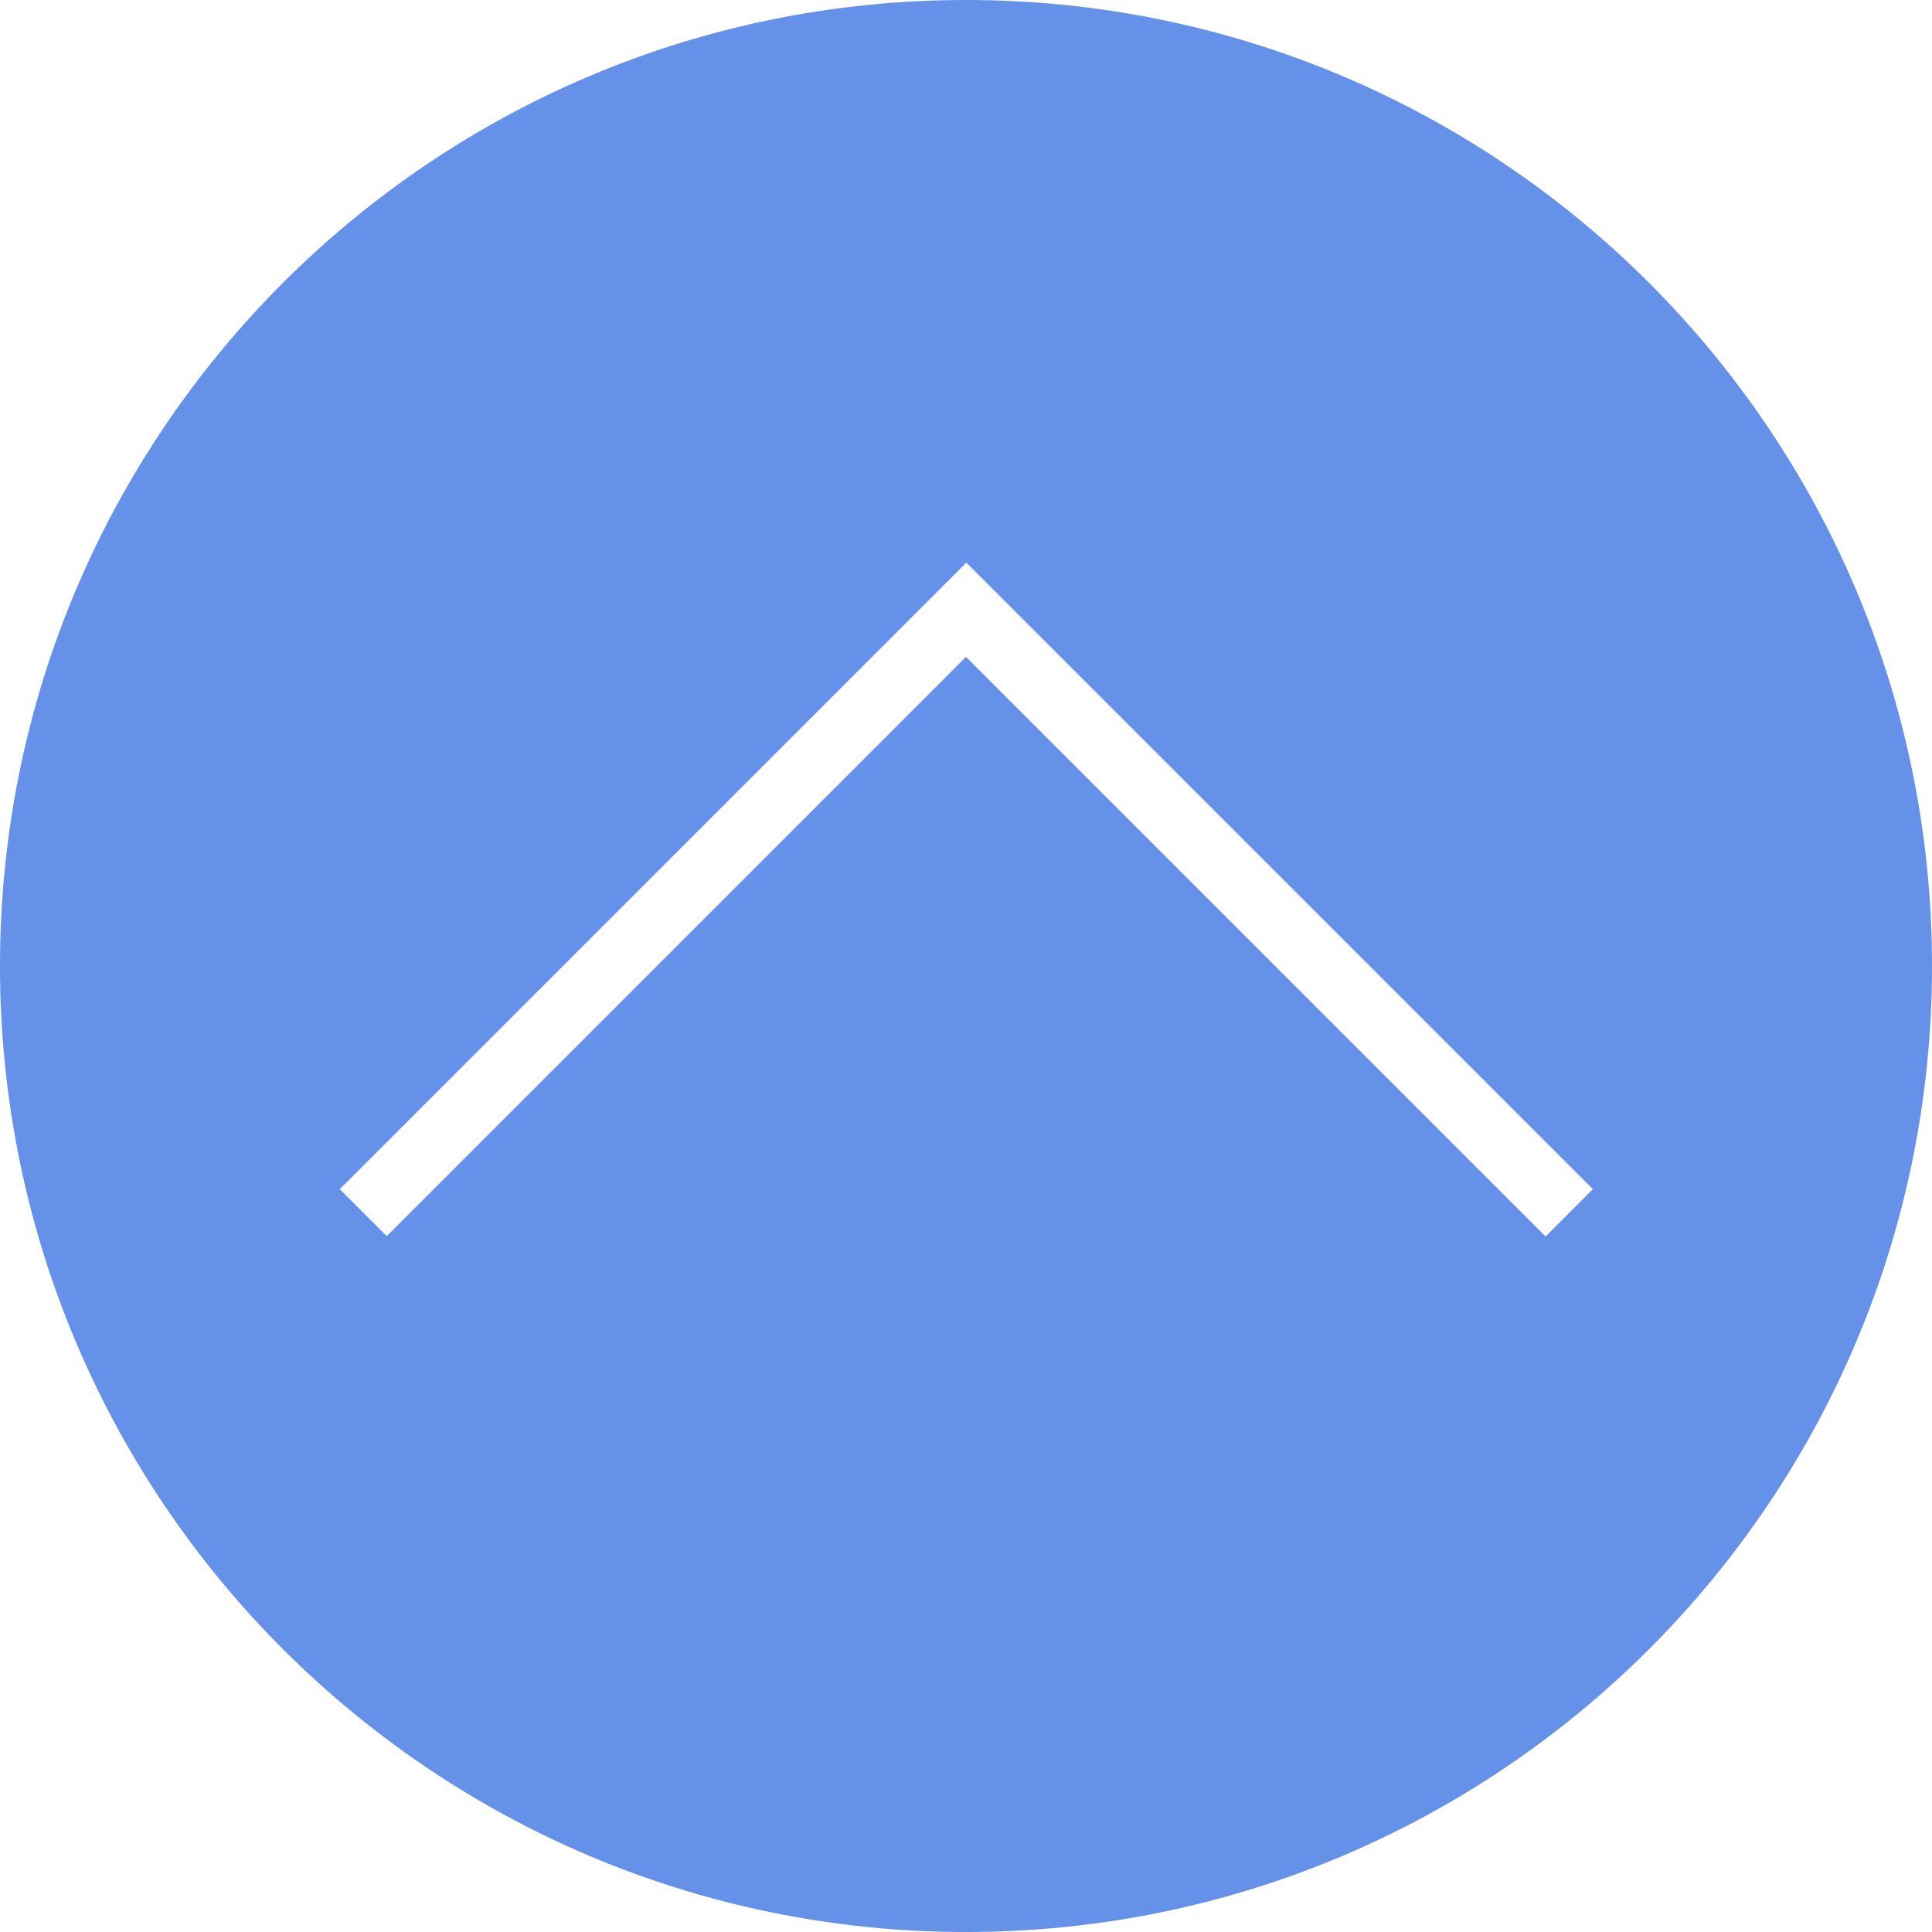 <svg xmlns="http://www.w3.org/2000/svg" width="58" height="58" fill="none"><g clip-path="url(#a)"><path d="M29 0C12.98 0 0 12.98 0 29s12.98 29 29 29 29-12.98 29-29S45.02 0 29 0Zm17.39 37.11L29 19.72 11.61 37.11 10.2 35.7l18.81-18.81L47.82 35.7l-1.41 1.41h-.02Z" fill="#6691E8"/></g><defs><clipPath id="a"><path fill="#fff" d="M0 0h58v58H0z"/></clipPath></defs></svg>